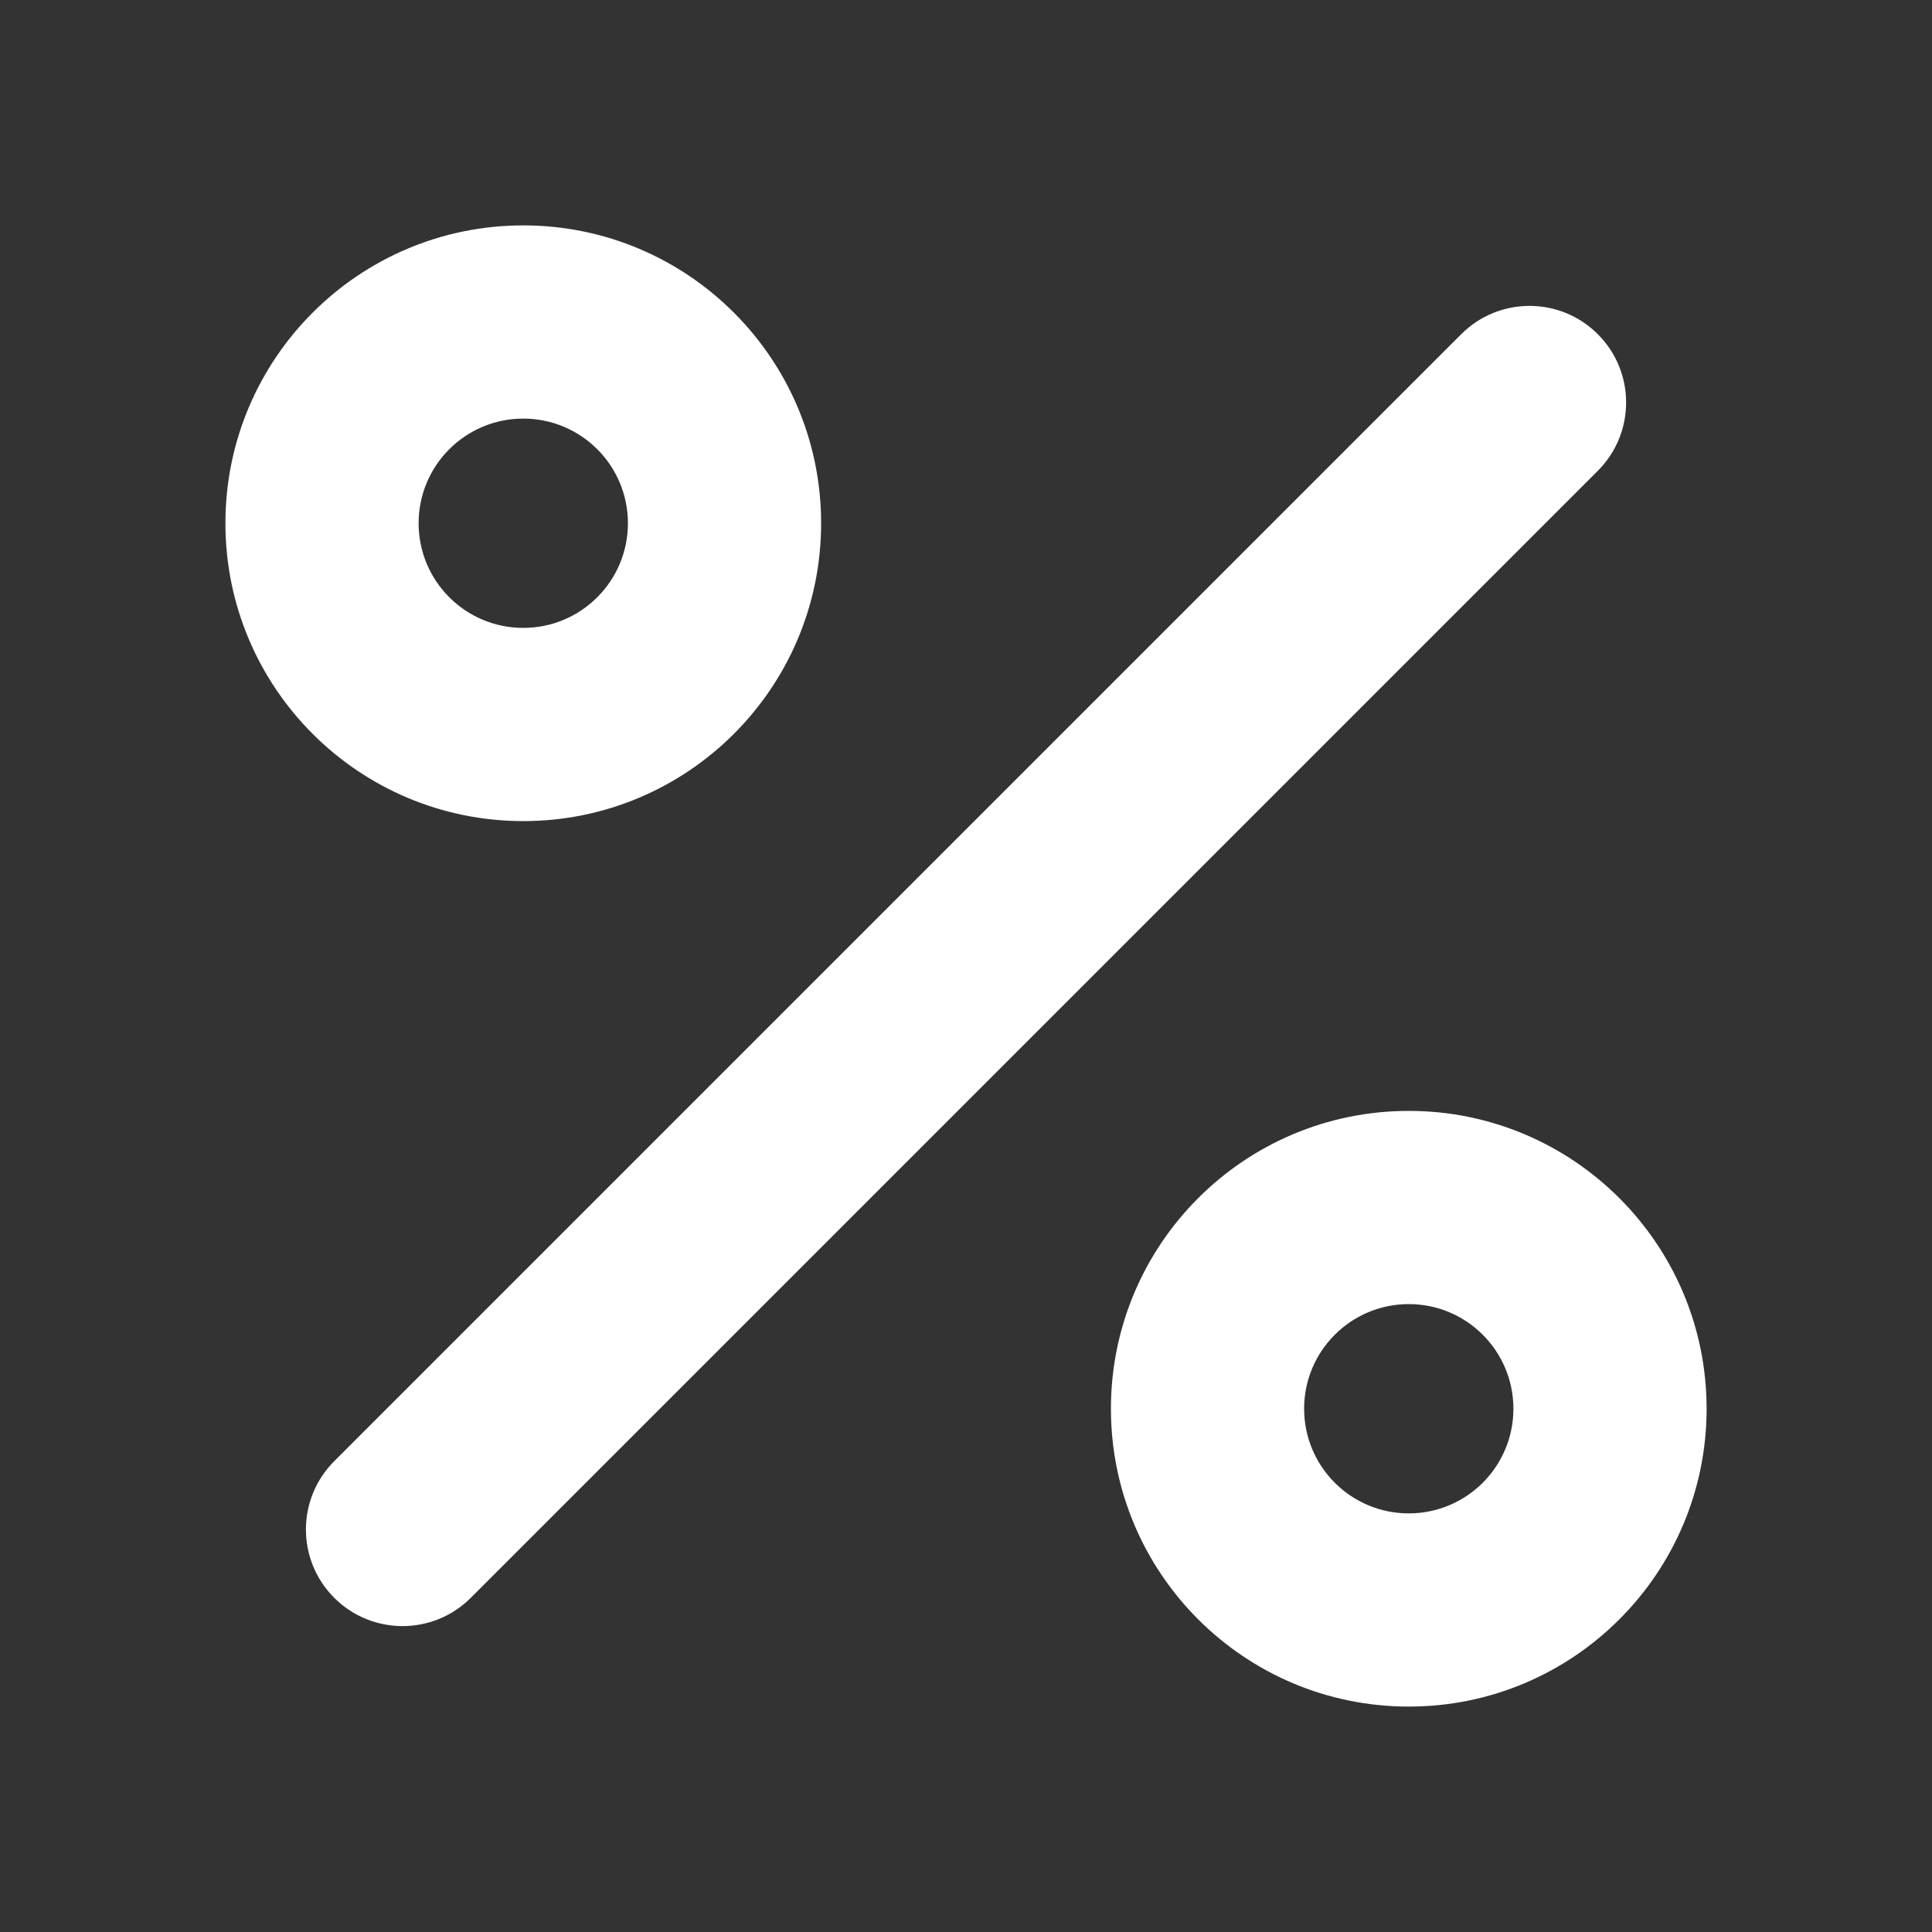 <?xml version="1.0" encoding="UTF-8"?> <svg xmlns="http://www.w3.org/2000/svg" width="80" height="80" viewBox="0 0 80 80" fill="none"><rect x="0" y="0" width="80" height="80" fill="#333333" stroke="none"/> <path fill-rule="evenodd" clip-rule="evenodd" d="M21.667 17.333C19.274 17.333 17.334 19.273 17.334 21.666C17.334 24.06 19.274 26 21.667 26C24.061 26 26.001 24.06 26.001 21.666C26.001 19.273 24.061 17.333 21.667 17.333ZM9.334 21.666C9.334 14.855 14.856 9.333 21.667 9.333C28.479 9.333 34.001 14.855 34.001 21.666C34.001 28.478 28.479 34 21.667 34C14.856 34 9.334 28.478 9.334 21.666ZM66.162 13.838C67.725 15.4 67.725 17.933 66.162 19.495L19.496 66.161C17.934 67.724 15.401 67.724 13.839 66.161C12.277 64.599 12.277 62.067 13.839 60.505L60.506 13.838C62.068 12.276 64.6 12.276 66.162 13.838ZM58.334 54C55.941 54 54.001 55.94 54.001 58.333C54.001 60.726 55.941 62.666 58.334 62.666C60.727 62.666 62.667 60.726 62.667 58.333C62.667 55.94 60.727 54 58.334 54ZM46.001 58.333C46.001 51.522 51.523 46 58.334 46C65.145 46 70.667 51.522 70.667 58.333C70.667 65.144 65.145 70.666 58.334 70.666C51.523 70.666 46.001 65.144 46.001 58.333Z" fill="white"></path> </svg> 